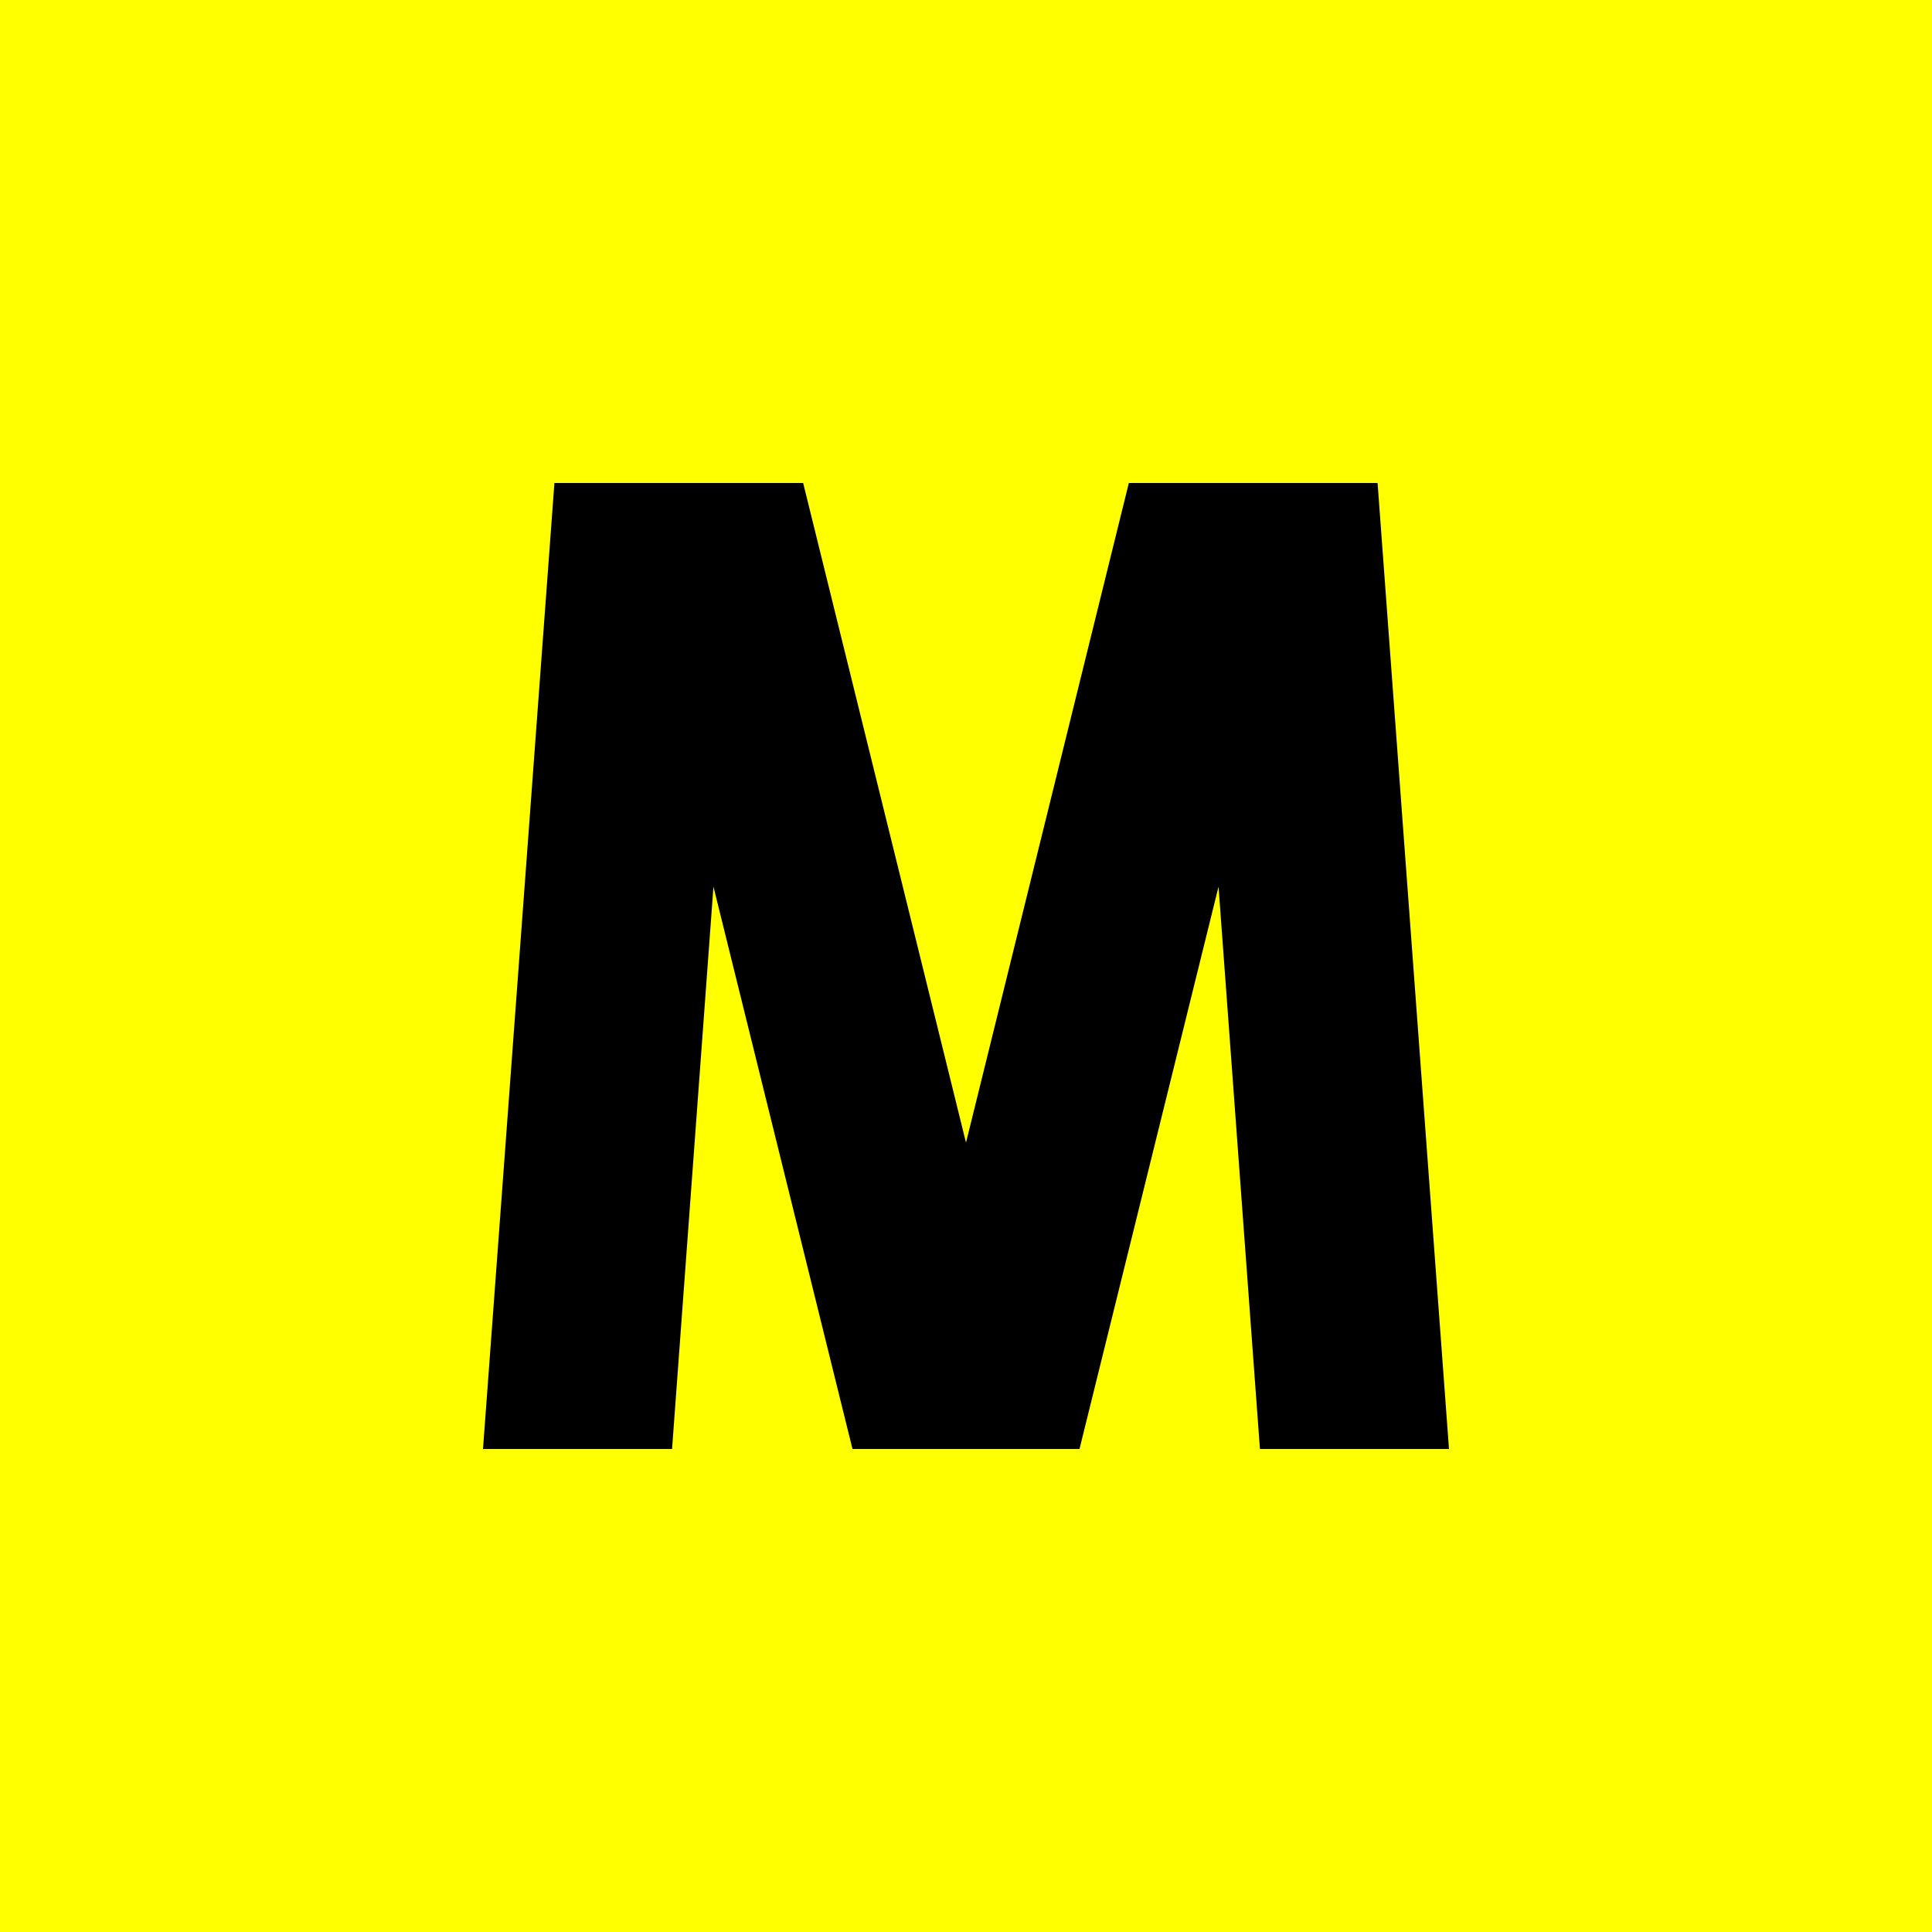 <!-- by TradingView --><svg width="56" height="56" viewBox="0 0 56 56" xmlns="http://www.w3.org/2000/svg"><path fill="#FF0" d="M0 0h56v56H0z"/><path d="M17.8 14h-1.73L14 42h5.48l1.2-16.3L24.71 42h6.58l4.03-16.3 1.2 16.3H42l-2.07-28H32.72L28 33.12 23.28 14H17.8Z"/></svg>
